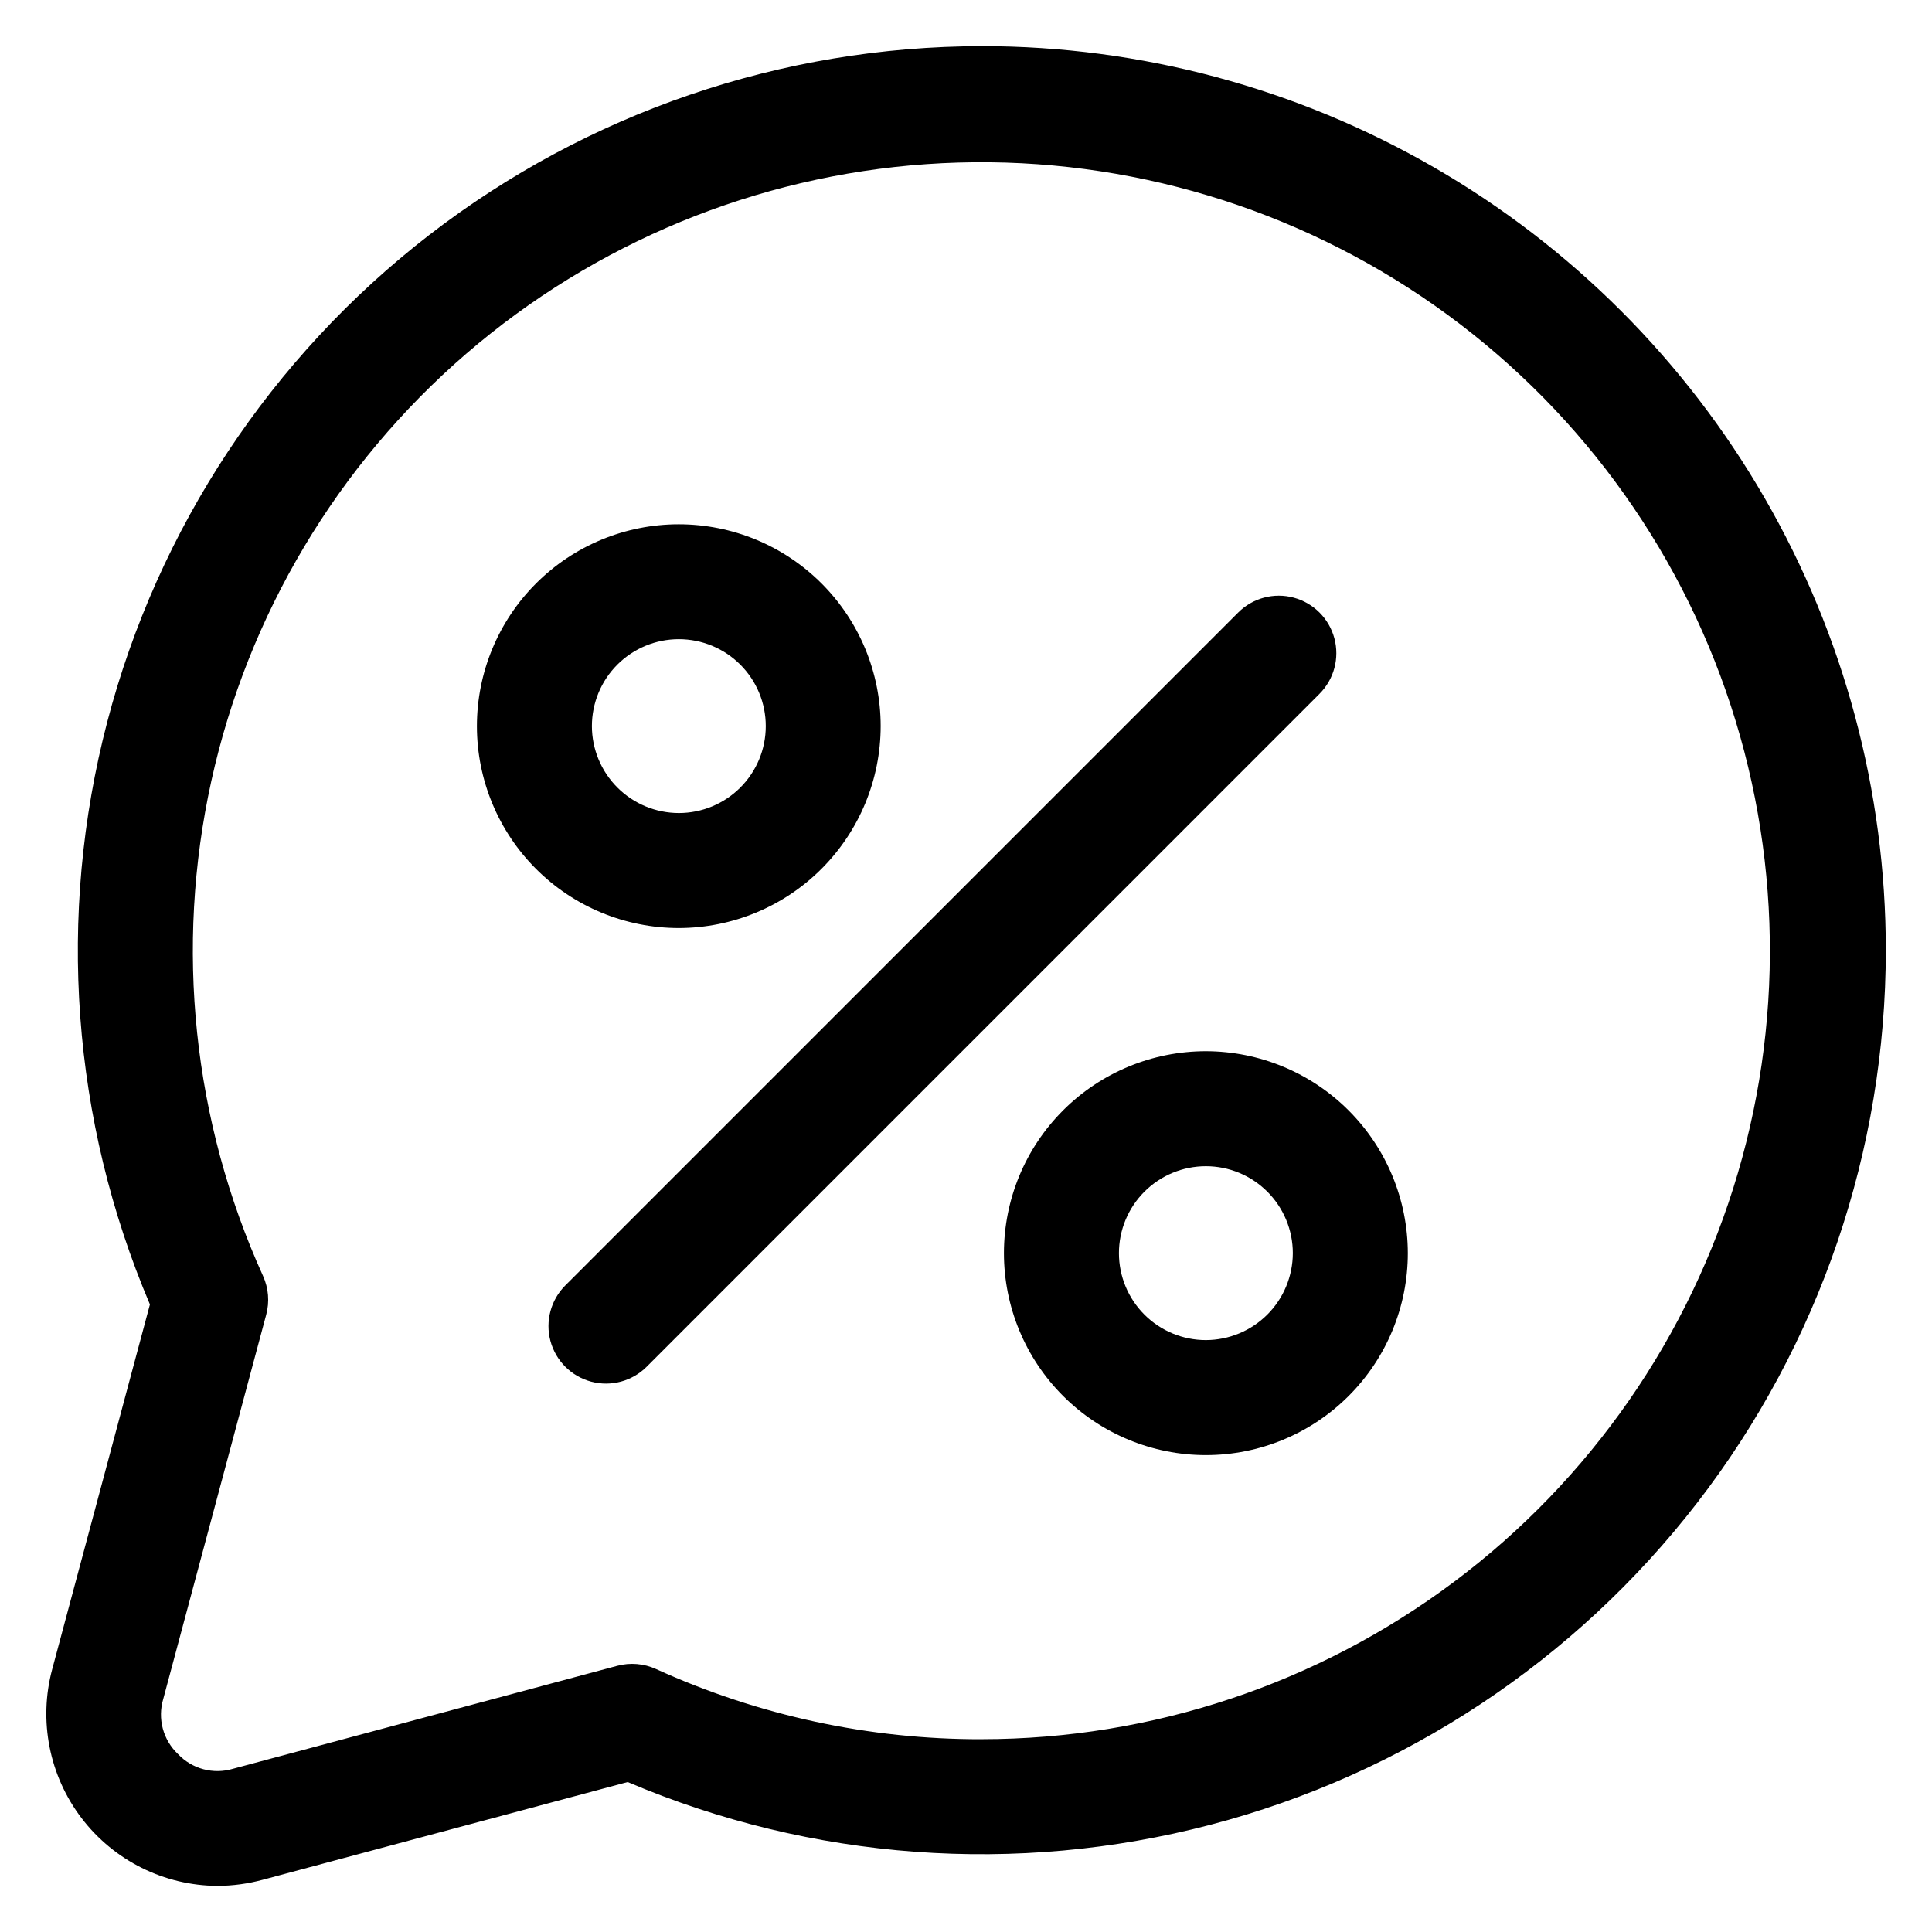 <?xml version="1.0" encoding="UTF-8"?>
<!-- Uploaded to: ICON Repo, www.iconrepo.com, Generator: ICON Repo Mixer Tools -->
<svg fill="#000000" width="800px" height="800px" version="1.1" viewBox="144 144 512 512" xmlns="http://www.w3.org/2000/svg">
 <path d="m463.57 499.14c-6.109 0-11.969-2.43-16.289-6.75-4.32-4.32-6.75-10.18-6.75-16.293 0-6.109 2.43-11.969 6.75-16.289 4.32-4.32 10.18-6.75 16.289-6.75 6.113 0 11.973 2.43 16.293 6.75 4.32 4.32 6.75 10.18 6.75 16.289-0.012 6.109-2.441 11.965-6.758 16.285-4.32 4.316-10.176 6.746-16.285 6.758zm0-76.559c-14.191 0-27.805 5.637-37.84 15.676-10.039 10.035-15.676 23.648-15.676 37.84 0 14.195 5.637 27.809 15.676 37.844 10.035 10.035 23.648 15.676 37.84 15.676 14.195 0 27.809-5.641 37.844-15.676 10.039-10.035 15.676-23.648 15.676-37.844-0.016-14.188-5.66-27.789-15.691-37.824-10.035-10.031-23.637-15.676-37.828-15.691zm-162.71-86.156c0-6.113 2.426-11.973 6.746-16.293 4.32-4.32 10.184-6.746 16.293-6.746s11.969 2.426 16.289 6.746c4.324 4.32 6.75 10.18 6.75 16.293 0 6.109-2.426 11.969-6.75 16.289-4.32 4.324-10.18 6.75-16.289 6.75-6.109-0.008-11.965-2.438-16.281-6.758-4.32-4.32-6.75-10.176-6.758-16.281zm76.531 0h-0.004c-0.004-14.191-5.644-27.797-15.68-37.828-10.035-10.027-23.645-15.66-37.836-15.656-14.188 0.004-27.793 5.641-37.824 15.68-10.031 10.035-15.664 23.645-15.66 37.832 0.004 14.191 5.641 27.797 15.676 37.828s23.645 15.664 37.836 15.66c14.184-0.016 27.785-5.66 37.812-15.695 10.027-10.031 15.668-23.637 15.676-37.82zm116.29-8.547-0.004-0.004c3.852-3.844 5.356-9.453 3.949-14.711-1.406-5.258-5.508-9.367-10.766-10.777-5.258-1.414-10.867 0.086-14.719 3.934l-178.32 178.33c-3.852 3.852-5.356 9.461-3.949 14.723 1.41 5.258 5.519 9.367 10.777 10.777 5.258 1.41 10.871-0.094 14.723-3.945l178.31-178.33zm-89.469 277.03c45.113-0.031 89.004-14.66 125.12-41.703 36.109-27.043 62.5-65.047 75.223-108.33 12.723-43.281 11.094-89.52-4.641-131.8-15.73-42.281-44.727-78.336-82.648-102.77s-82.734-35.945-127.74-32.809c-45.004 3.141-87.785 20.762-121.95 50.23-34.16 29.469-57.867 69.199-67.574 113.26-9.711 44.055-4.898 90.07 13.711 131.17 1.457 3.219 1.75 6.844 0.836 10.254l-27.293 101.86c-0.762 2.551-0.797 5.266-0.109 7.84 0.691 2.57 2.078 4.902 4.016 6.734 1.828 1.938 4.16 3.332 6.734 4.019 2.578 0.691 5.293 0.652 7.848-0.117l101.84-27.293v0.004c3.414-0.914 7.039-0.613 10.258 0.848 27.113 12.332 56.566 18.68 86.352 18.609zm0-448.67c-53.004 0.027-104.5 17.621-146.45 50.027-41.938 32.41-71.953 77.805-85.352 129.09-13.395 51.281-9.414 105.56 11.32 154.34l-25.895 96.668c-3.66 13.652-0.785 28.23 7.785 39.469 8.57 11.242 21.871 17.871 36.004 17.953 4.059-0.016 8.094-0.562 12.012-1.625l96.703-25.898c48.773 20.754 103.05 24.746 154.34 11.355 51.289-13.387 96.688-43.406 129.09-85.355 32.406-41.949 49.988-93.457 49.992-146.46 0.004-42.055-11.062-83.367-32.09-119.79-21.023-36.418-51.266-66.664-87.688-87.688-36.418-21.027-77.734-32.094-119.79-32.094z" fill-rule="evenodd"/>
</svg>